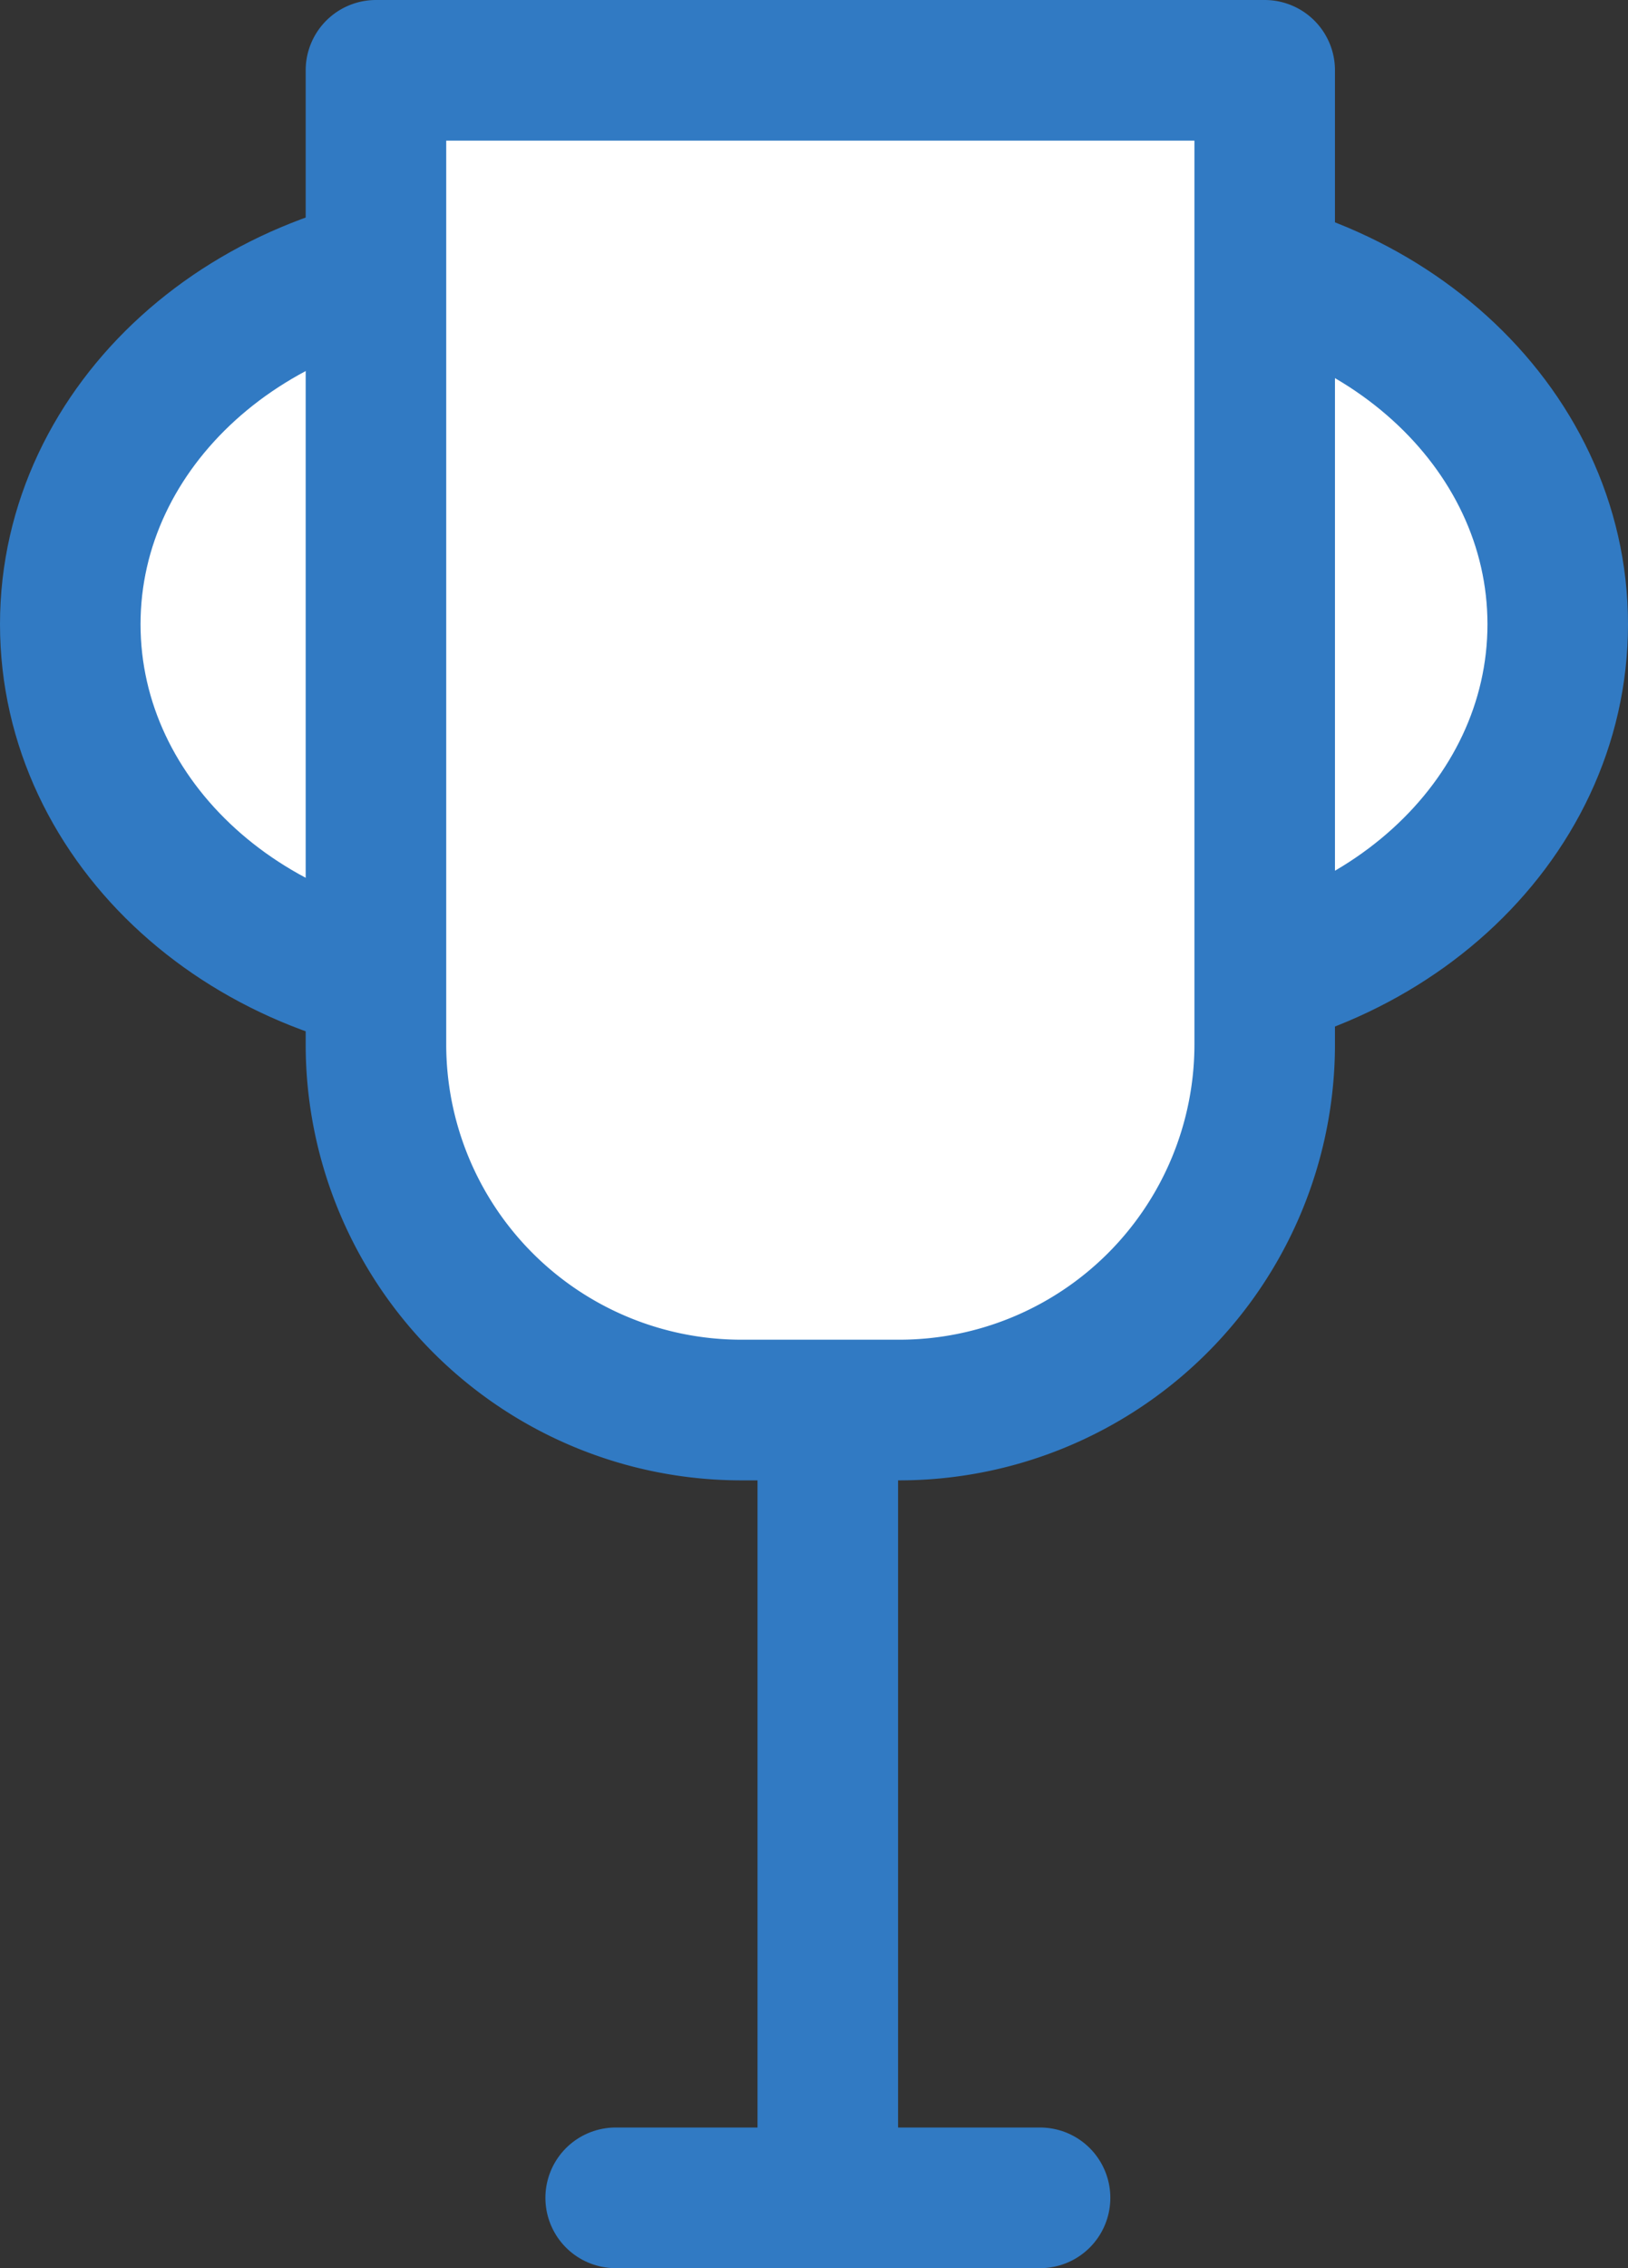 <svg xmlns="http://www.w3.org/2000/svg" width="34.751" height="48.377" viewBox="0 0 34.751 48.377">
  <rect x="0" y="0" width="34.751" height="48.377" fill="#333333" stroke="none"/>
  <g id="그룹_52" data-name="그룹 52" transform="translate(-46.75 -127.021)">
    <path id="패스_1979" data-name="패스 1979" d="M48.25,137.3c0,4.26,3.84,7.711,8.636,7.861V129.446C52.09,129.6,48.25,133.047,48.25,137.3Z" transform="translate(0 3.035)" fill="#fff" stroke="#317ac3" stroke-linecap="round" stroke-linejoin="round" stroke-width="3"/>
    <path id="패스_1980" data-name="패스 1980" d="M62.285,137.3c0,4.26-3.84,7.711-8.636,7.861V129.446C58.444,129.6,62.285,133.047,62.285,137.3Z" transform="translate(17.716 3.035)" fill="#fff" stroke="#317ac3" stroke-linecap="round" stroke-linejoin="round" stroke-width="3"/>
    <line id="선_53" data-name="선 53" x2="9.059" transform="translate(59.892 173.898)" fill="none" stroke="#317ac3" stroke-linecap="round" stroke-linejoin="round" stroke-width="3"/>
    <line id="선_54" data-name="선 54" y2="16.17" transform="translate(64.42 156.942)" fill="none" stroke="#317ac3" stroke-linecap="round" stroke-linejoin="round" stroke-width="3"/>
    <path id="패스_1981" data-name="패스 1981" d="M68.742,149.307a7.8,7.8,0,0,1-7.8,7.788H57.571a7.8,7.8,0,0,1-7.8-7.788V128.521H68.742Z" transform="translate(5.004 0)" fill="#fff" stroke="#317ac3" stroke-linecap="round" stroke-linejoin="round" stroke-width="3"/>
  </g>
</svg>
